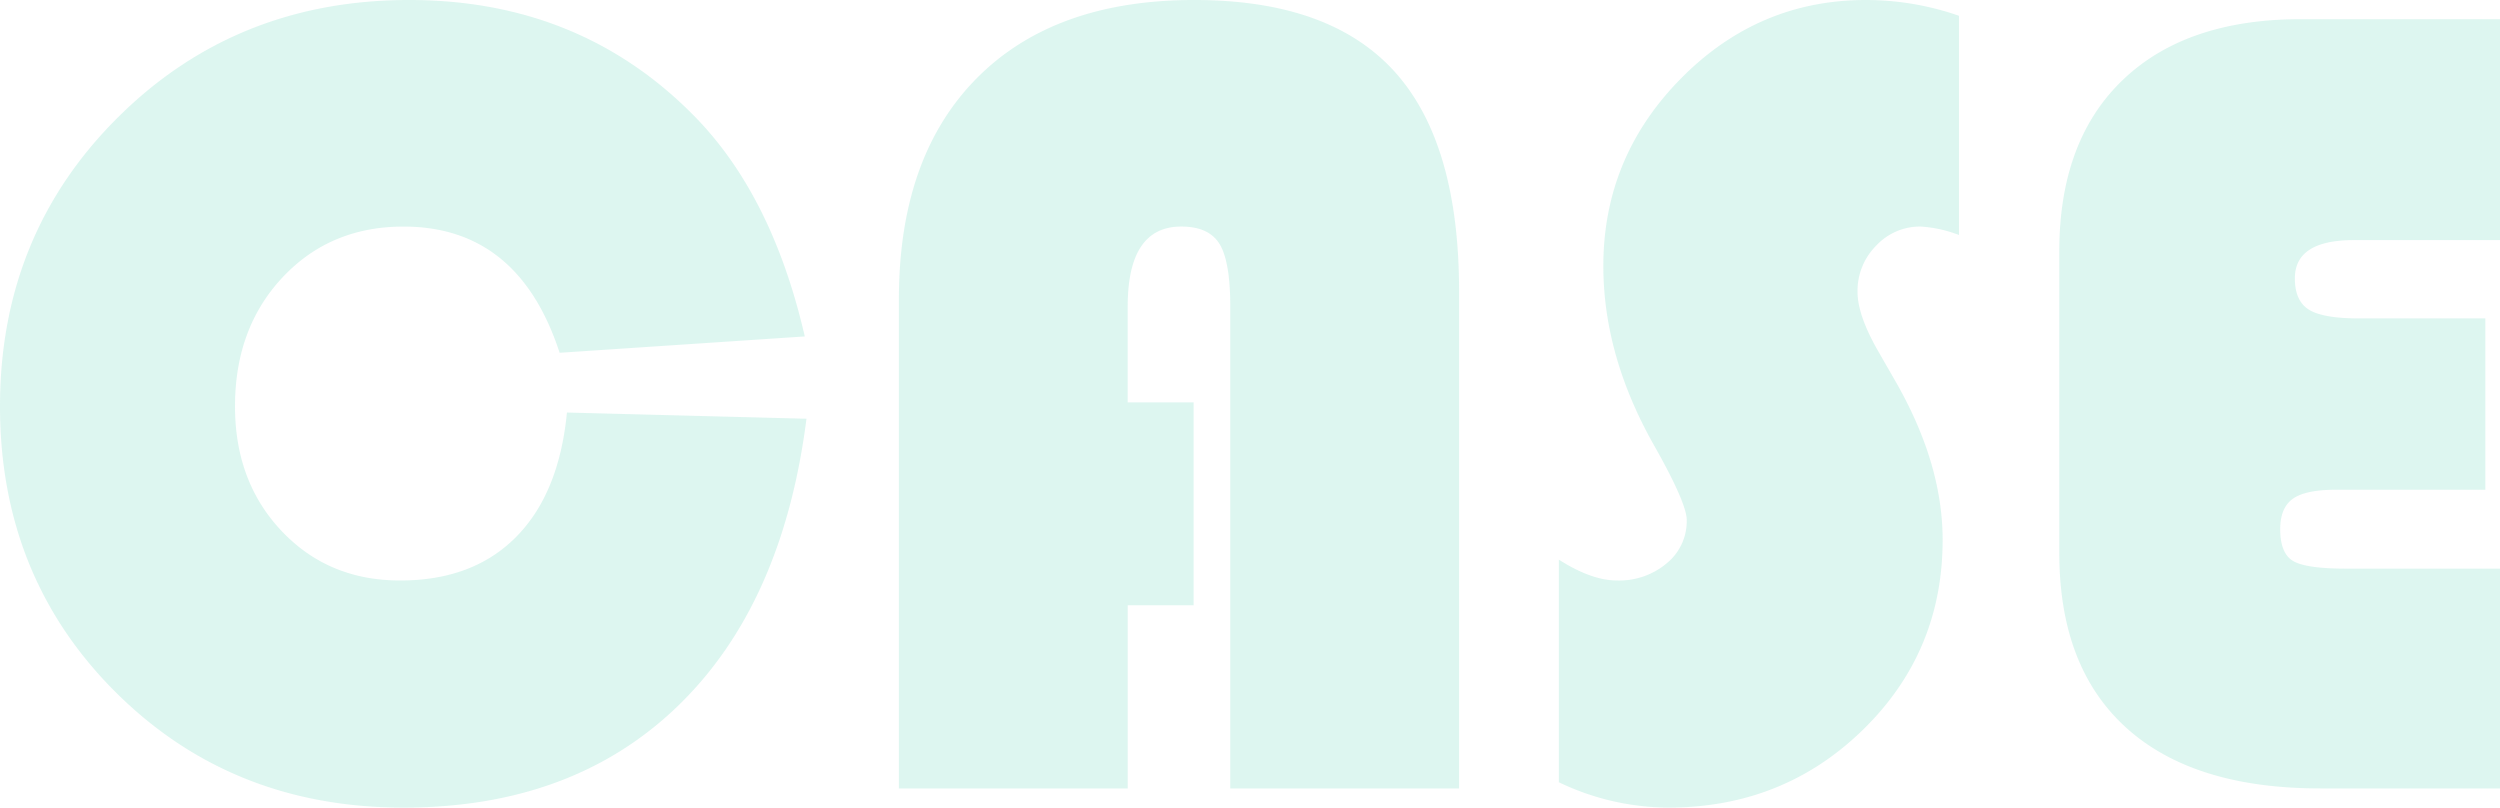 <svg xmlns="http://www.w3.org/2000/svg" width="541.504" height="174.927" viewBox="0 0 541.504 174.927"><path d="M-430.42-81.421l51.88,1.343q-5.127,40.283-27.893,62.256T-465.82,4.15q-37.231,0-62.317-24.963t-25.085-61.951q0-37.231,25.574-62.622t63.049-25.391q36.865,0,61.523,24.9,17.09,17.212,24.17,47.974l-53.1,3.54Q-440.918-121.7-465.82-121.7q-15.869,0-26.184,10.986t-10.315,27.954q0,16.357,10.132,27.039t25.635,10.681q15.747,0,25.085-9.4T-430.42-81.421Zm135.742-2.2v43.945H-308.96V0h-49.561V-105.957q0-30.762,16.785-47.791t47.18-17.029q29.3,0,43.335,15.442t14.038,47.668V0h-49.561V-104.37q0-9.766-2.319-13.55t-8.3-3.784q-11.6,0-11.6,17.334v20.752Zm165.771-83.74v47.485a28.026,28.026,0,0,0-8.3-1.831,12.968,12.968,0,0,0-9.644,4.15,13.852,13.852,0,0,0-4.028,10.01q0,5,4.395,12.7l3.784,6.592q10.254,17.822,10.254,34.424,0,24.292-17.273,41.138T-191.895,4.15a55.311,55.311,0,0,1-23.682-5.493V-49.561q7.08,4.517,12.573,4.517a15.994,15.994,0,0,0,10.8-3.723,11.8,11.8,0,0,0,4.333-9.338q0-3.662-6.958-15.991-11.108-19.531-11.108-39.062,0-23.56,16.785-40.588t40.1-17.029A61.249,61.249,0,0,1-128.906-167.358Zm114.014,65.552V-64.7H-47.241q-6.592,0-9.338,1.953t-2.747,6.592q0,5.249,2.808,6.9t11.475,1.648h33.325V0h-38.94Q-78.125,0-92.651-13.123t-14.526-37.9v-65.308q0-23.926,13.733-37.109t38.635-13.184h43.091v47.852H-43.335q-12.817,0-12.817,8.3,0,4.883,3.052,6.775t10.864,1.892Z" transform="translate(553.223 170.776)" fill="#21c49e" opacity="0.15"/></svg>